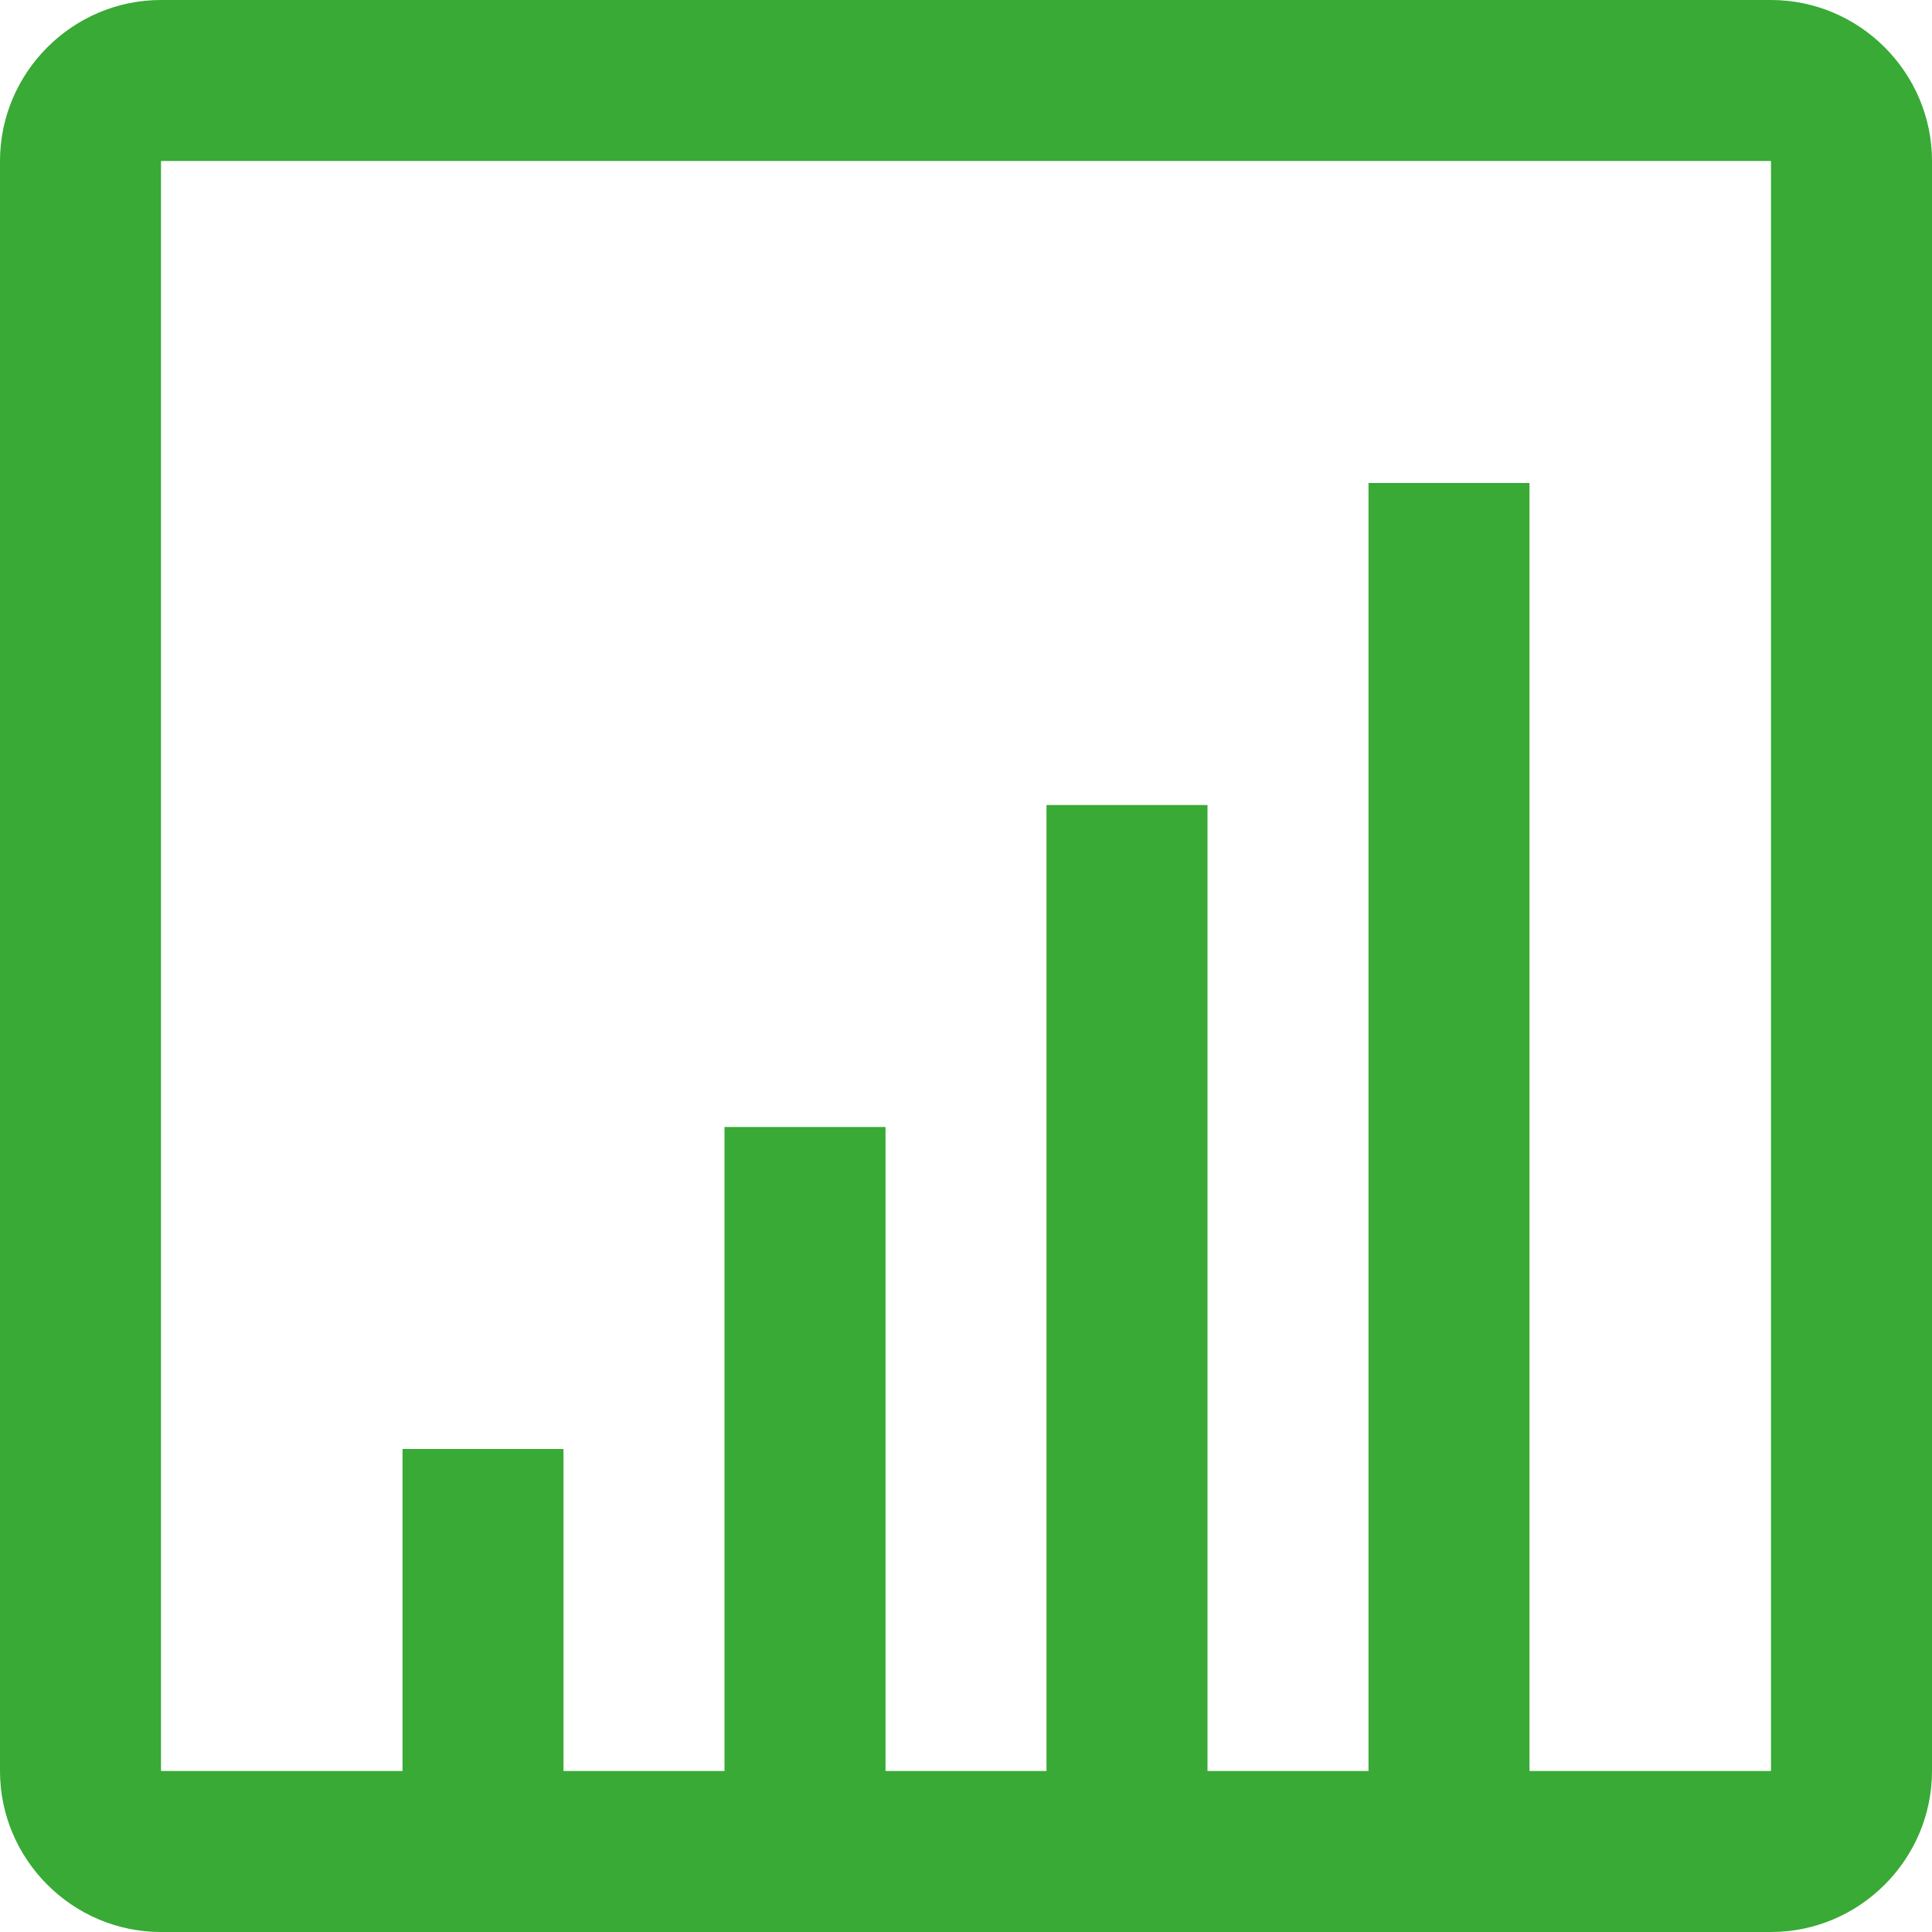 <svg width="44" height="44" viewBox="0 0 44 44" fill="none" xmlns="http://www.w3.org/2000/svg">
<path d="M40.333 44L3.667 44C1.651 44 -1.44296e-07 42.349 -3.20566e-07 40.333L-3.52604e-06 3.667C-3.70231e-06 1.651 1.651 -1.44296e-07 3.667 -3.20566e-07L40.333 -3.52604e-06C42.349 -3.70231e-06 44 1.651 44 3.667L44 40.333C44 42.349 42.349 44 40.333 44ZM40.333 3.667L3.667 3.667L3.667 40.333L9.167 40.333L9.167 33L12.833 33L12.833 40.333L16.5 40.333L16.5 25.667L20.167 25.667L20.167 40.333L23.833 40.333L23.833 18.333L27.5 18.333L27.5 40.333L31.167 40.333L31.167 11L34.833 11L34.833 40.333L40.333 40.333L40.333 3.667Z" fill="#38AA35"/>
</svg>
